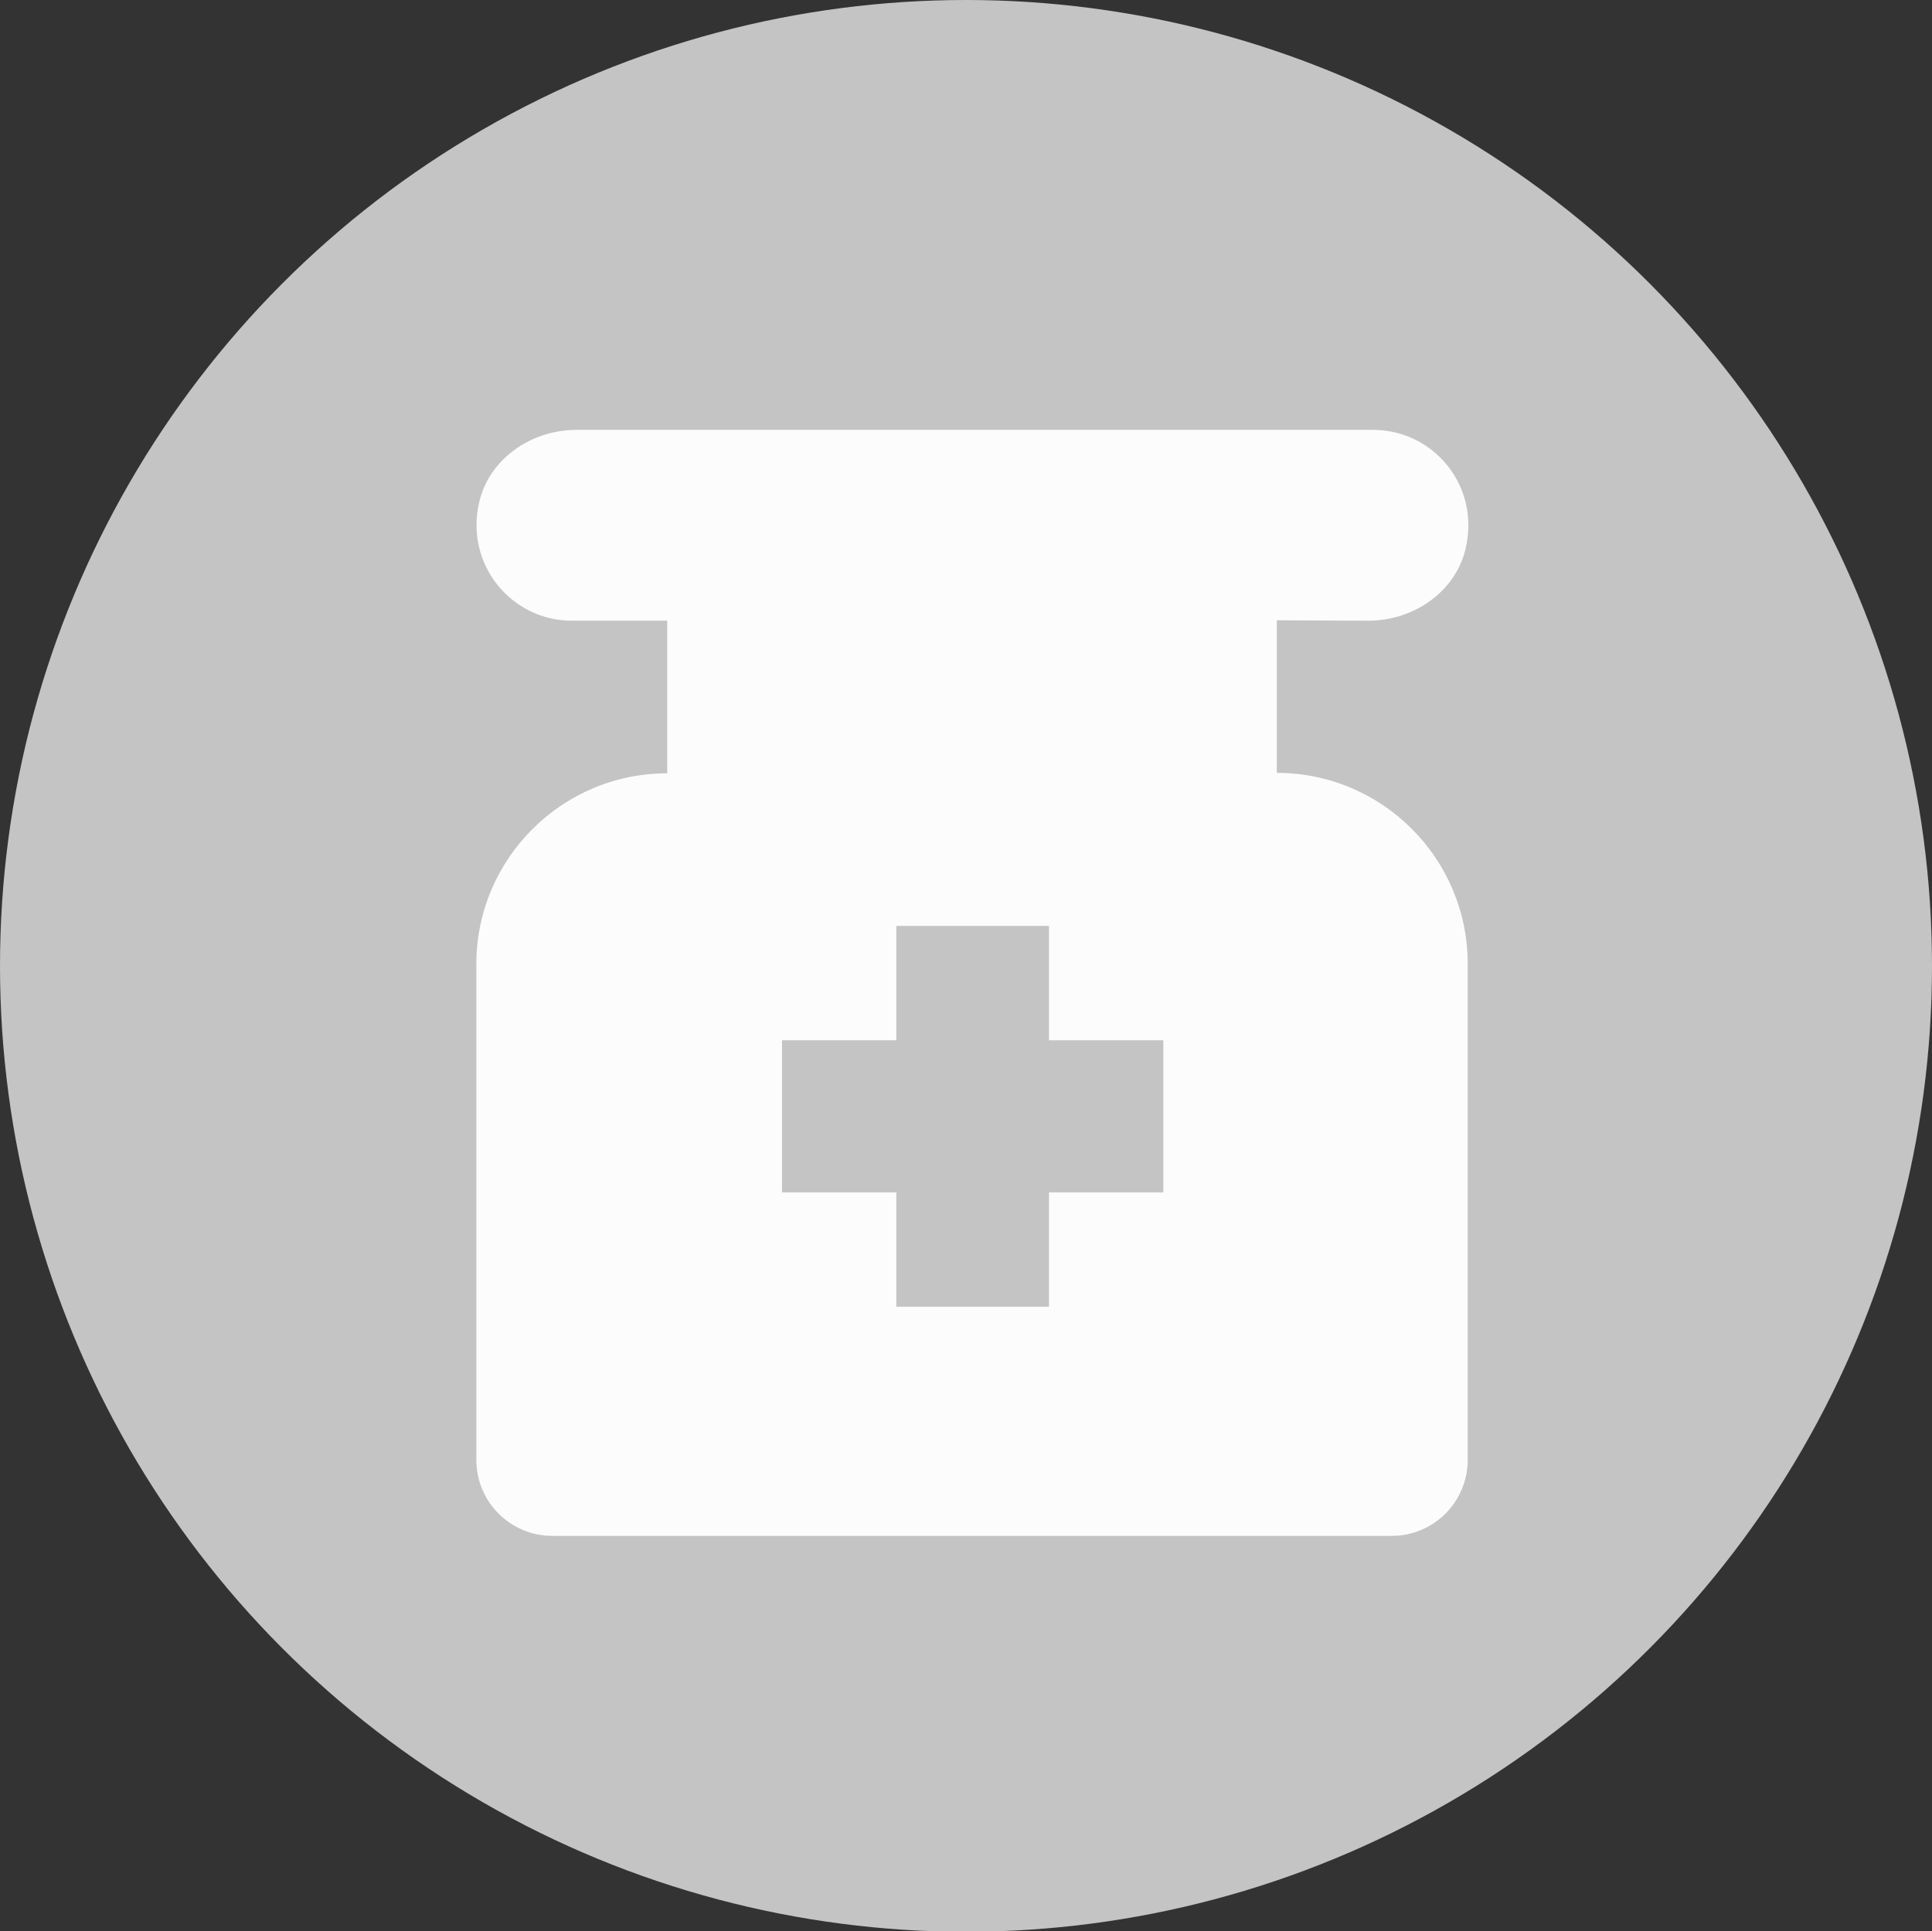 <?xml version="1.0" encoding="utf-8"?>
<!-- Generator: Adobe Illustrator 23.0.6, SVG Export Plug-In . SVG Version: 6.00 Build 0)  -->
<svg version="1.1" id="Ebene_1" xmlns="http://www.w3.org/2000/svg" xmlns:xlink="http://www.w3.org/1999/xlink" x="0px" y="0px"
	 viewBox="0 0 44.94 44.93" style="enable-background:new 0 0 44.94 44.93;" xml:space="preserve">
<rect x="0" y="0" width="44.94" height="44.93" fill="#333333" stroke="none"/>
<style type="text/css">
	.st0{fill:#C4C4C4;}
	.st1{fill:#FCFCFC;}
</style>
<circle class="st0" cx="22.47" cy="22.47" r="22.47"/>
<rect x="-7.34" y="104.11" style="fill:none;" width="61.4" height="11.49"/>
<title>sport bicycle</title>
<g>
	<path class="st1" d="M31.83,14.44c1.04,0,2.02-0.66,2.26-1.67C34.44,11.3,33.34,10,31.94,10l-18.53,0c-1.04,0-2.02,0.66-2.26,1.67
		c-0.35,1.46,0.75,2.77,2.15,2.77h2.22v3.55c-2.45,0-4.44,1.99-4.44,4.44v11.53c0,0.98,0.79,1.77,1.77,1.77h19.52
		c0.98,0,1.77-0.79,1.77-1.77V22.42c0-2.45-1.99-4.44-4.44-4.44v-3.55L31.83,14.44z M27.06,27.74H24.4v2.66h-3.55v-2.66h-2.66V24.2
		h2.66v-2.66h3.55v2.66h2.66V27.74z"/>
</g>
</svg>
